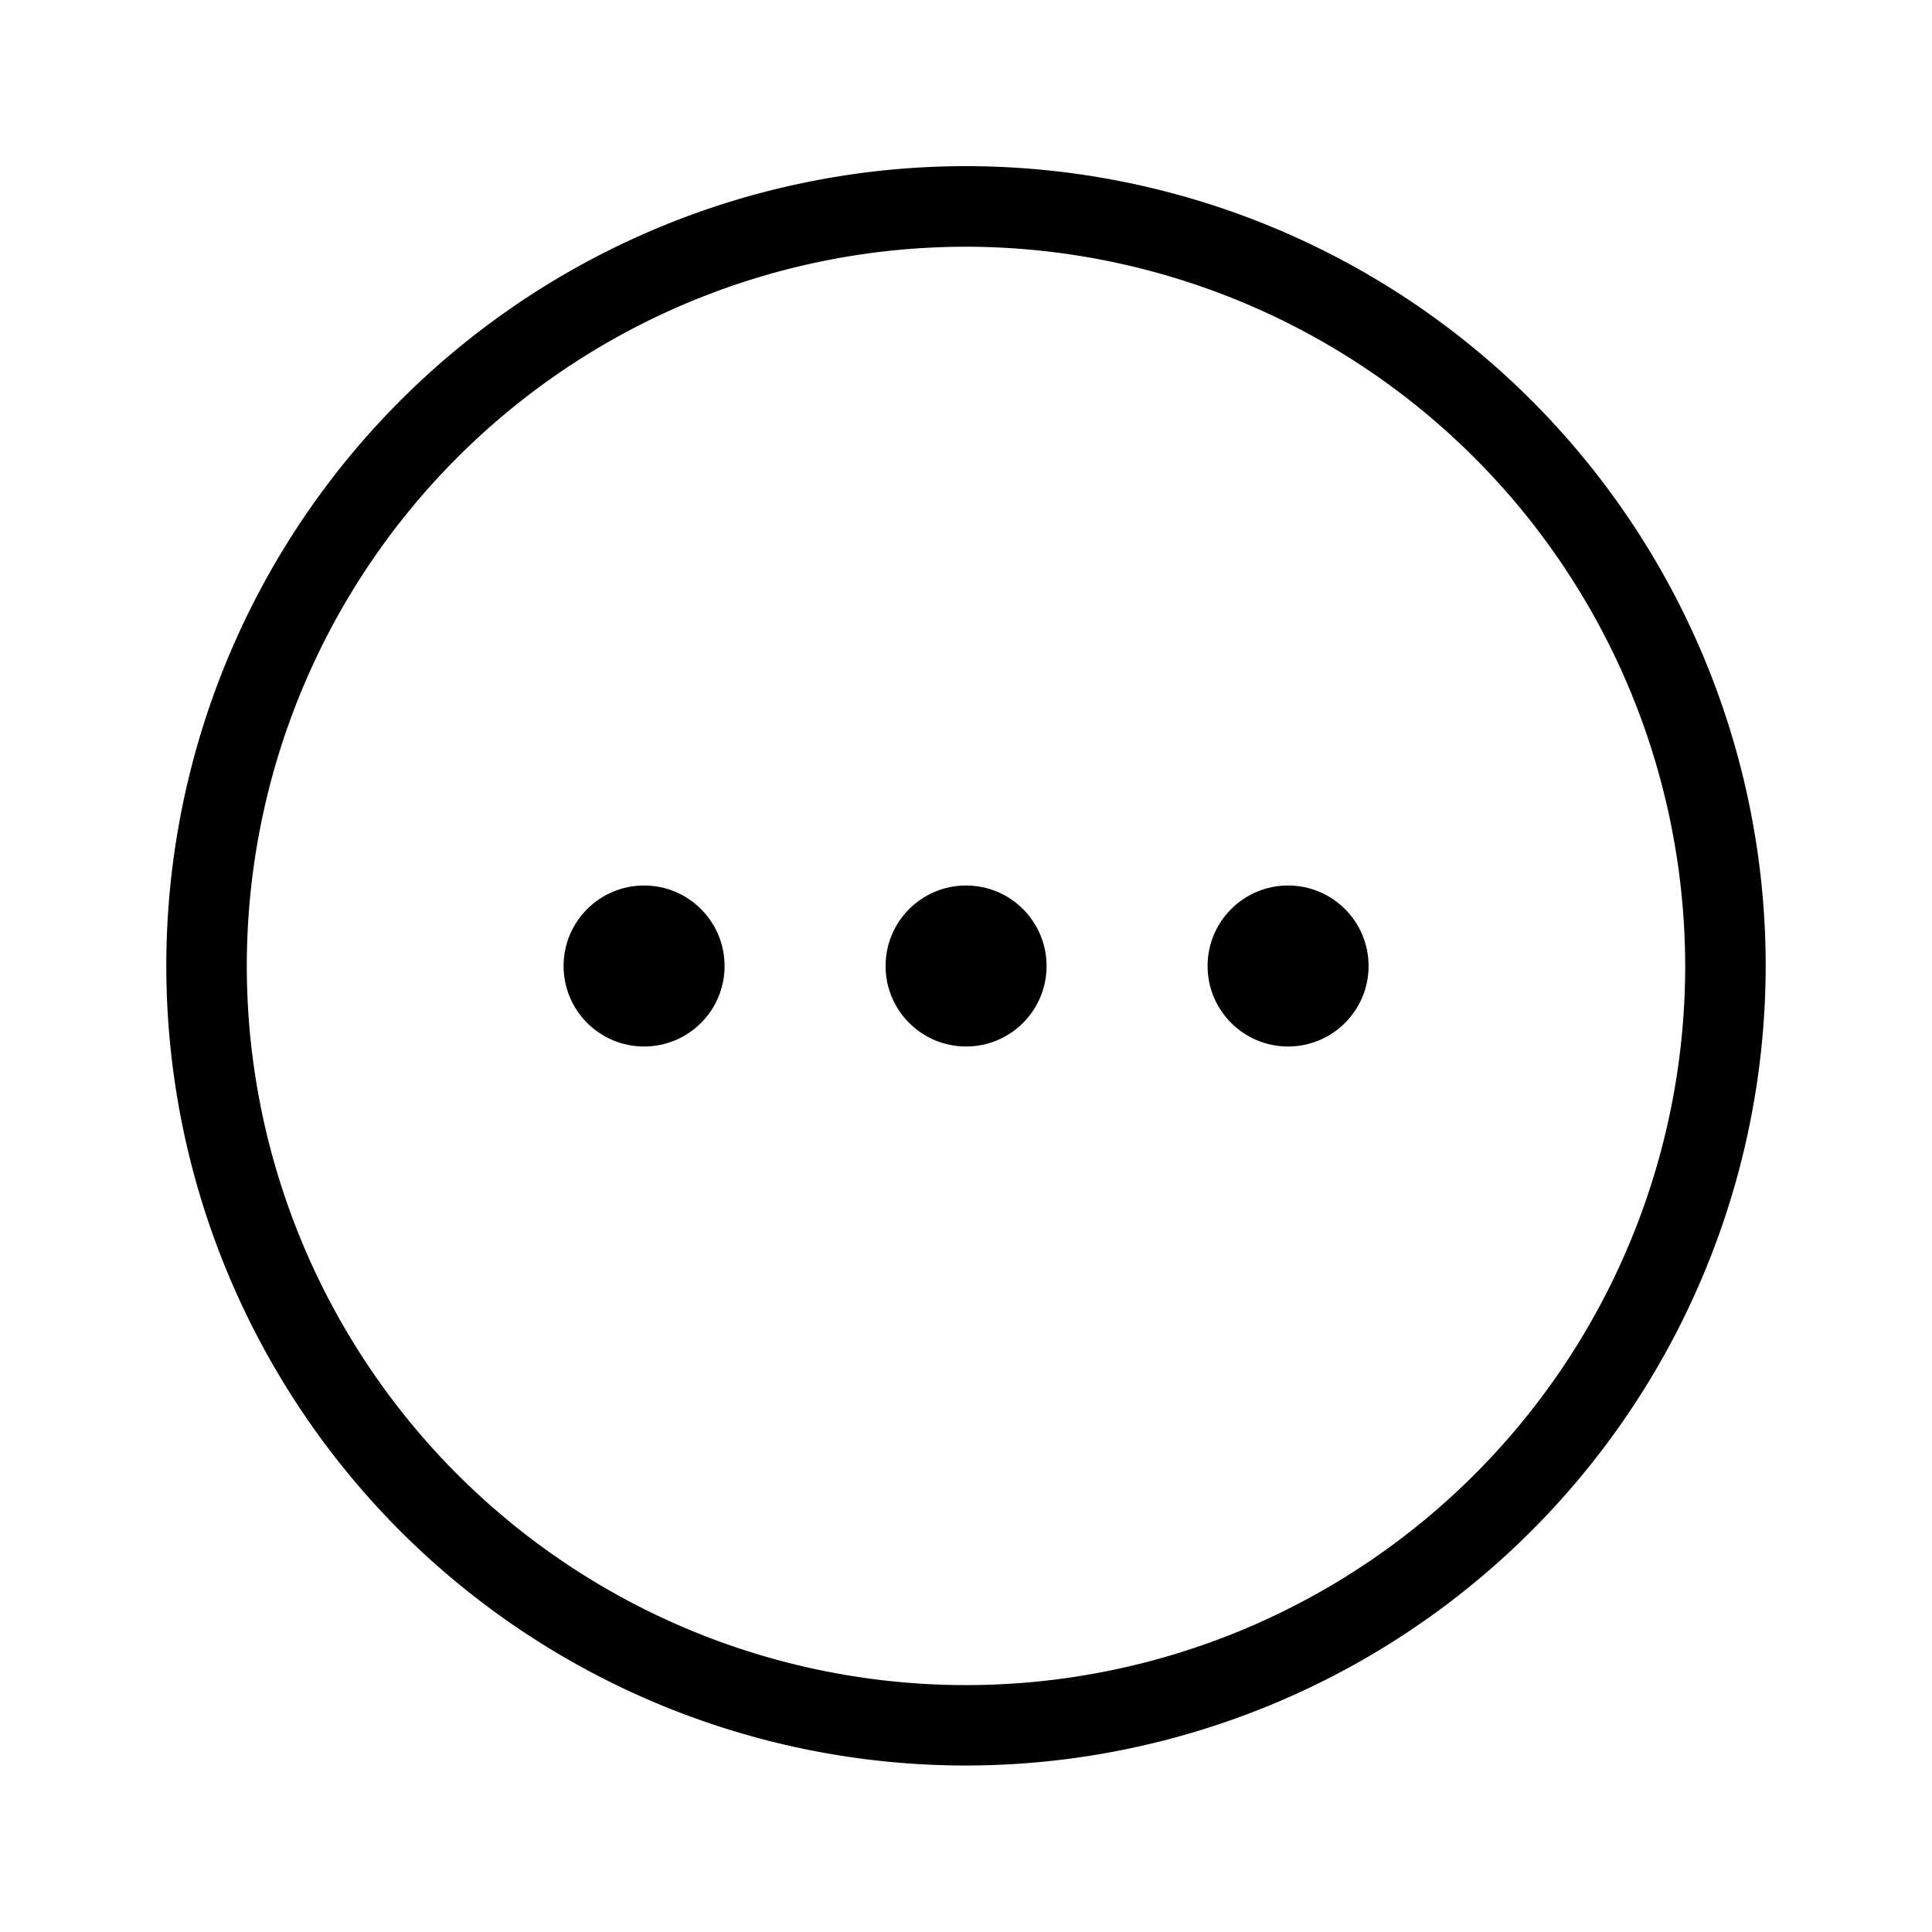<?xml version="1.0" encoding="utf-8"?><!-- Uploaded to: SVG Repo, www.svgrepo.com, Generator: SVG Repo Mixer Tools -->
<svg fill="#000000" width="800px" height="800px" viewBox="0 0 24 24" xmlns="http://www.w3.org/2000/svg">
  <g id="Circle_More" data-name="Circle More">
    <g>
      <circle cx="12.001" cy="12" r="1"/>
      <circle cx="16.001" cy="12" r="1"/>
      <circle cx="8.001" cy="12" r="1"/>
      <path d="M12,21.932A9.934,9.934,0,1,1,21.934,12,9.944,9.944,0,0,1,12,21.932ZM12,3.065A8.934,8.934,0,1,0,20.934,12,8.944,8.944,0,0,0,12,3.065Z"/>
    </g>
  </g>
</svg>